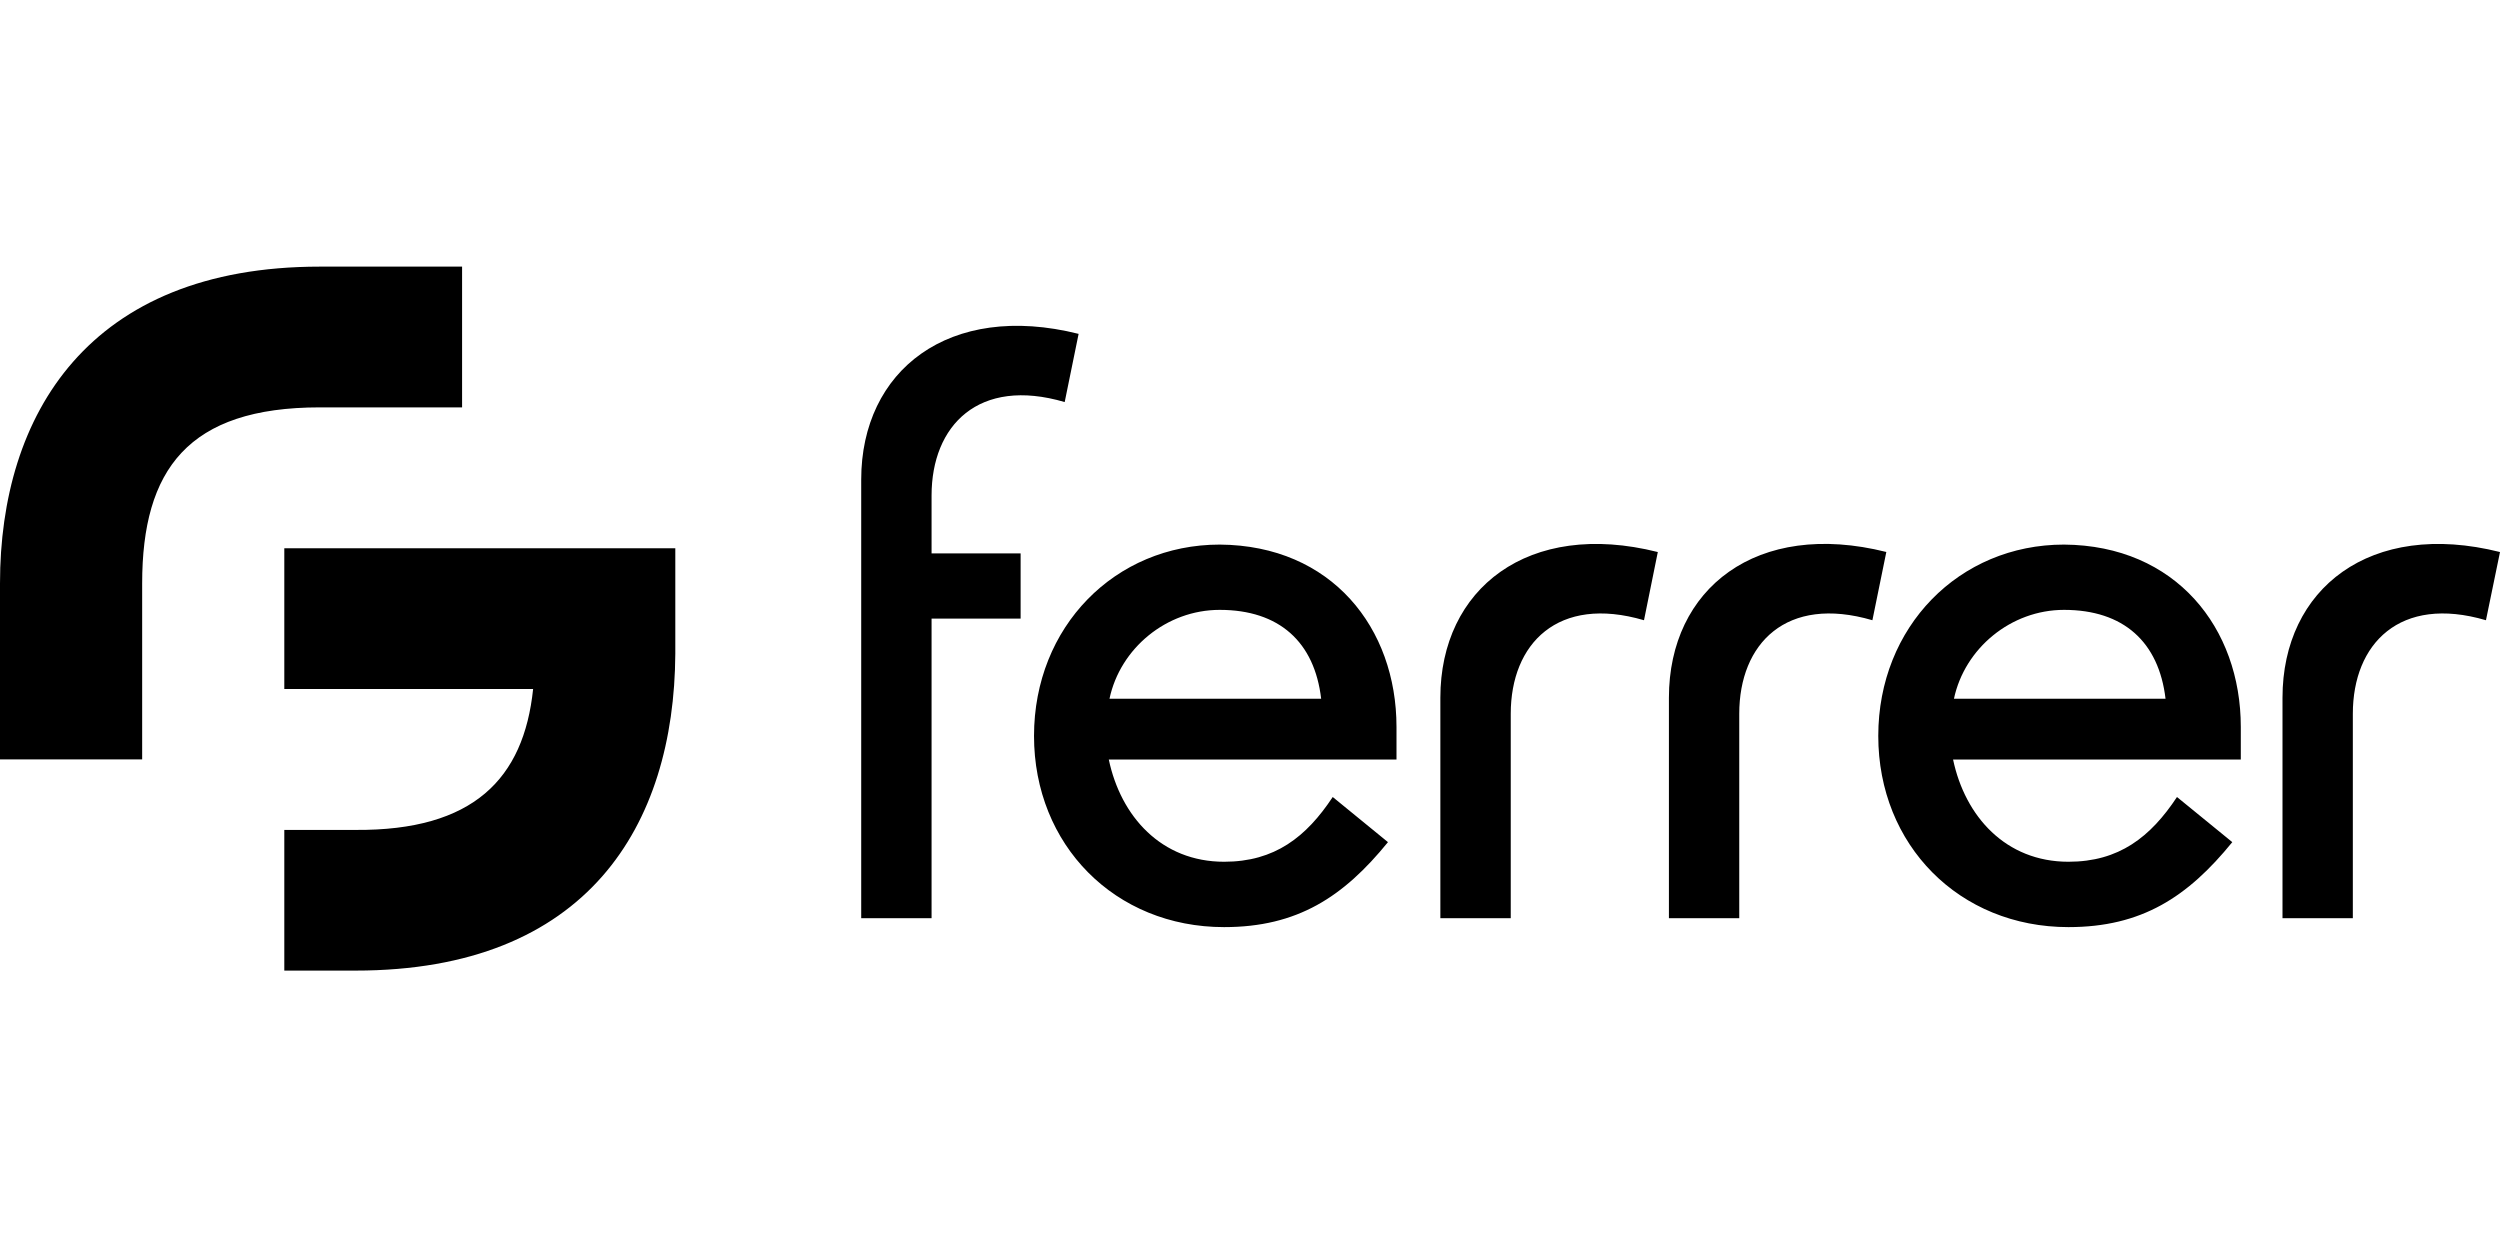 <svg width="97" height="48" viewBox="0 0 97 48" fill="none" xmlns="http://www.w3.org/2000/svg">
<path fill-rule="evenodd" clip-rule="evenodd" d="M12.41 15.806C7.299 15.806 5.516 18.219 5.516 22.637V29.465H0V22.637C0 16.094 3.427 10.345 12.41 10.345H17.929V15.806H12.41ZM11.031 32.201H13.794C18.361 32.234 20.321 30.224 20.685 26.733H11.031V21.273H26.202V25.367C26.162 32.029 22.797 37.659 13.794 37.659H11.031V32.201ZM39.6 24.003V21.471H36.145V19.225C36.145 16.506 37.973 14.619 41.31 15.6L41.85 12.954C36.823 11.696 33.415 14.371 33.415 18.608V35.627H36.145V24.003H39.6ZM96.455 24.065L97 21.419C91.968 20.156 88.561 22.837 88.561 27.071V35.626H91.29V27.693C91.29 24.974 93.116 23.084 96.455 24.065ZM43.021 29.469H54.183L54.184 29.47V28.206C54.184 24.371 51.675 21.161 47.326 21.13C43.258 21.13 40.12 24.32 40.12 28.554C40.12 32.788 43.262 35.972 47.495 35.972C50.339 35.972 52.125 34.8 53.853 32.675L51.71 30.924C50.684 32.476 49.459 33.436 47.495 33.436C45.062 33.436 43.486 31.68 43.021 29.469ZM51.261 27.112H43.048C43.462 25.154 45.259 23.663 47.324 23.663C49.636 23.663 51.004 24.91 51.261 27.112ZM75.779 29.469H86.943V28.206C86.943 24.371 84.429 21.161 80.083 21.13C76.013 21.13 72.877 24.32 72.877 28.554C72.877 32.788 76.019 35.972 80.255 35.972C83.101 35.972 84.884 34.8 86.613 32.675L84.467 30.924C83.441 32.476 82.219 33.436 80.255 33.436C77.823 33.436 76.245 31.68 75.779 29.469ZM84.023 27.112H75.813C76.229 25.154 78.024 23.663 80.084 23.663C82.397 23.663 83.762 24.91 84.023 27.112ZM72.649 24.065L73.189 21.419L73.19 21.417C68.16 20.155 64.754 22.837 64.754 27.071V35.626H67.483V27.693C67.483 24.974 69.305 23.084 72.649 24.065ZM63.787 24.065L64.323 21.419C59.3 20.156 55.886 22.837 55.886 27.071V35.626H58.617V27.693C58.617 24.974 60.444 23.084 63.787 24.065Z" fill="black"/>
</svg>
